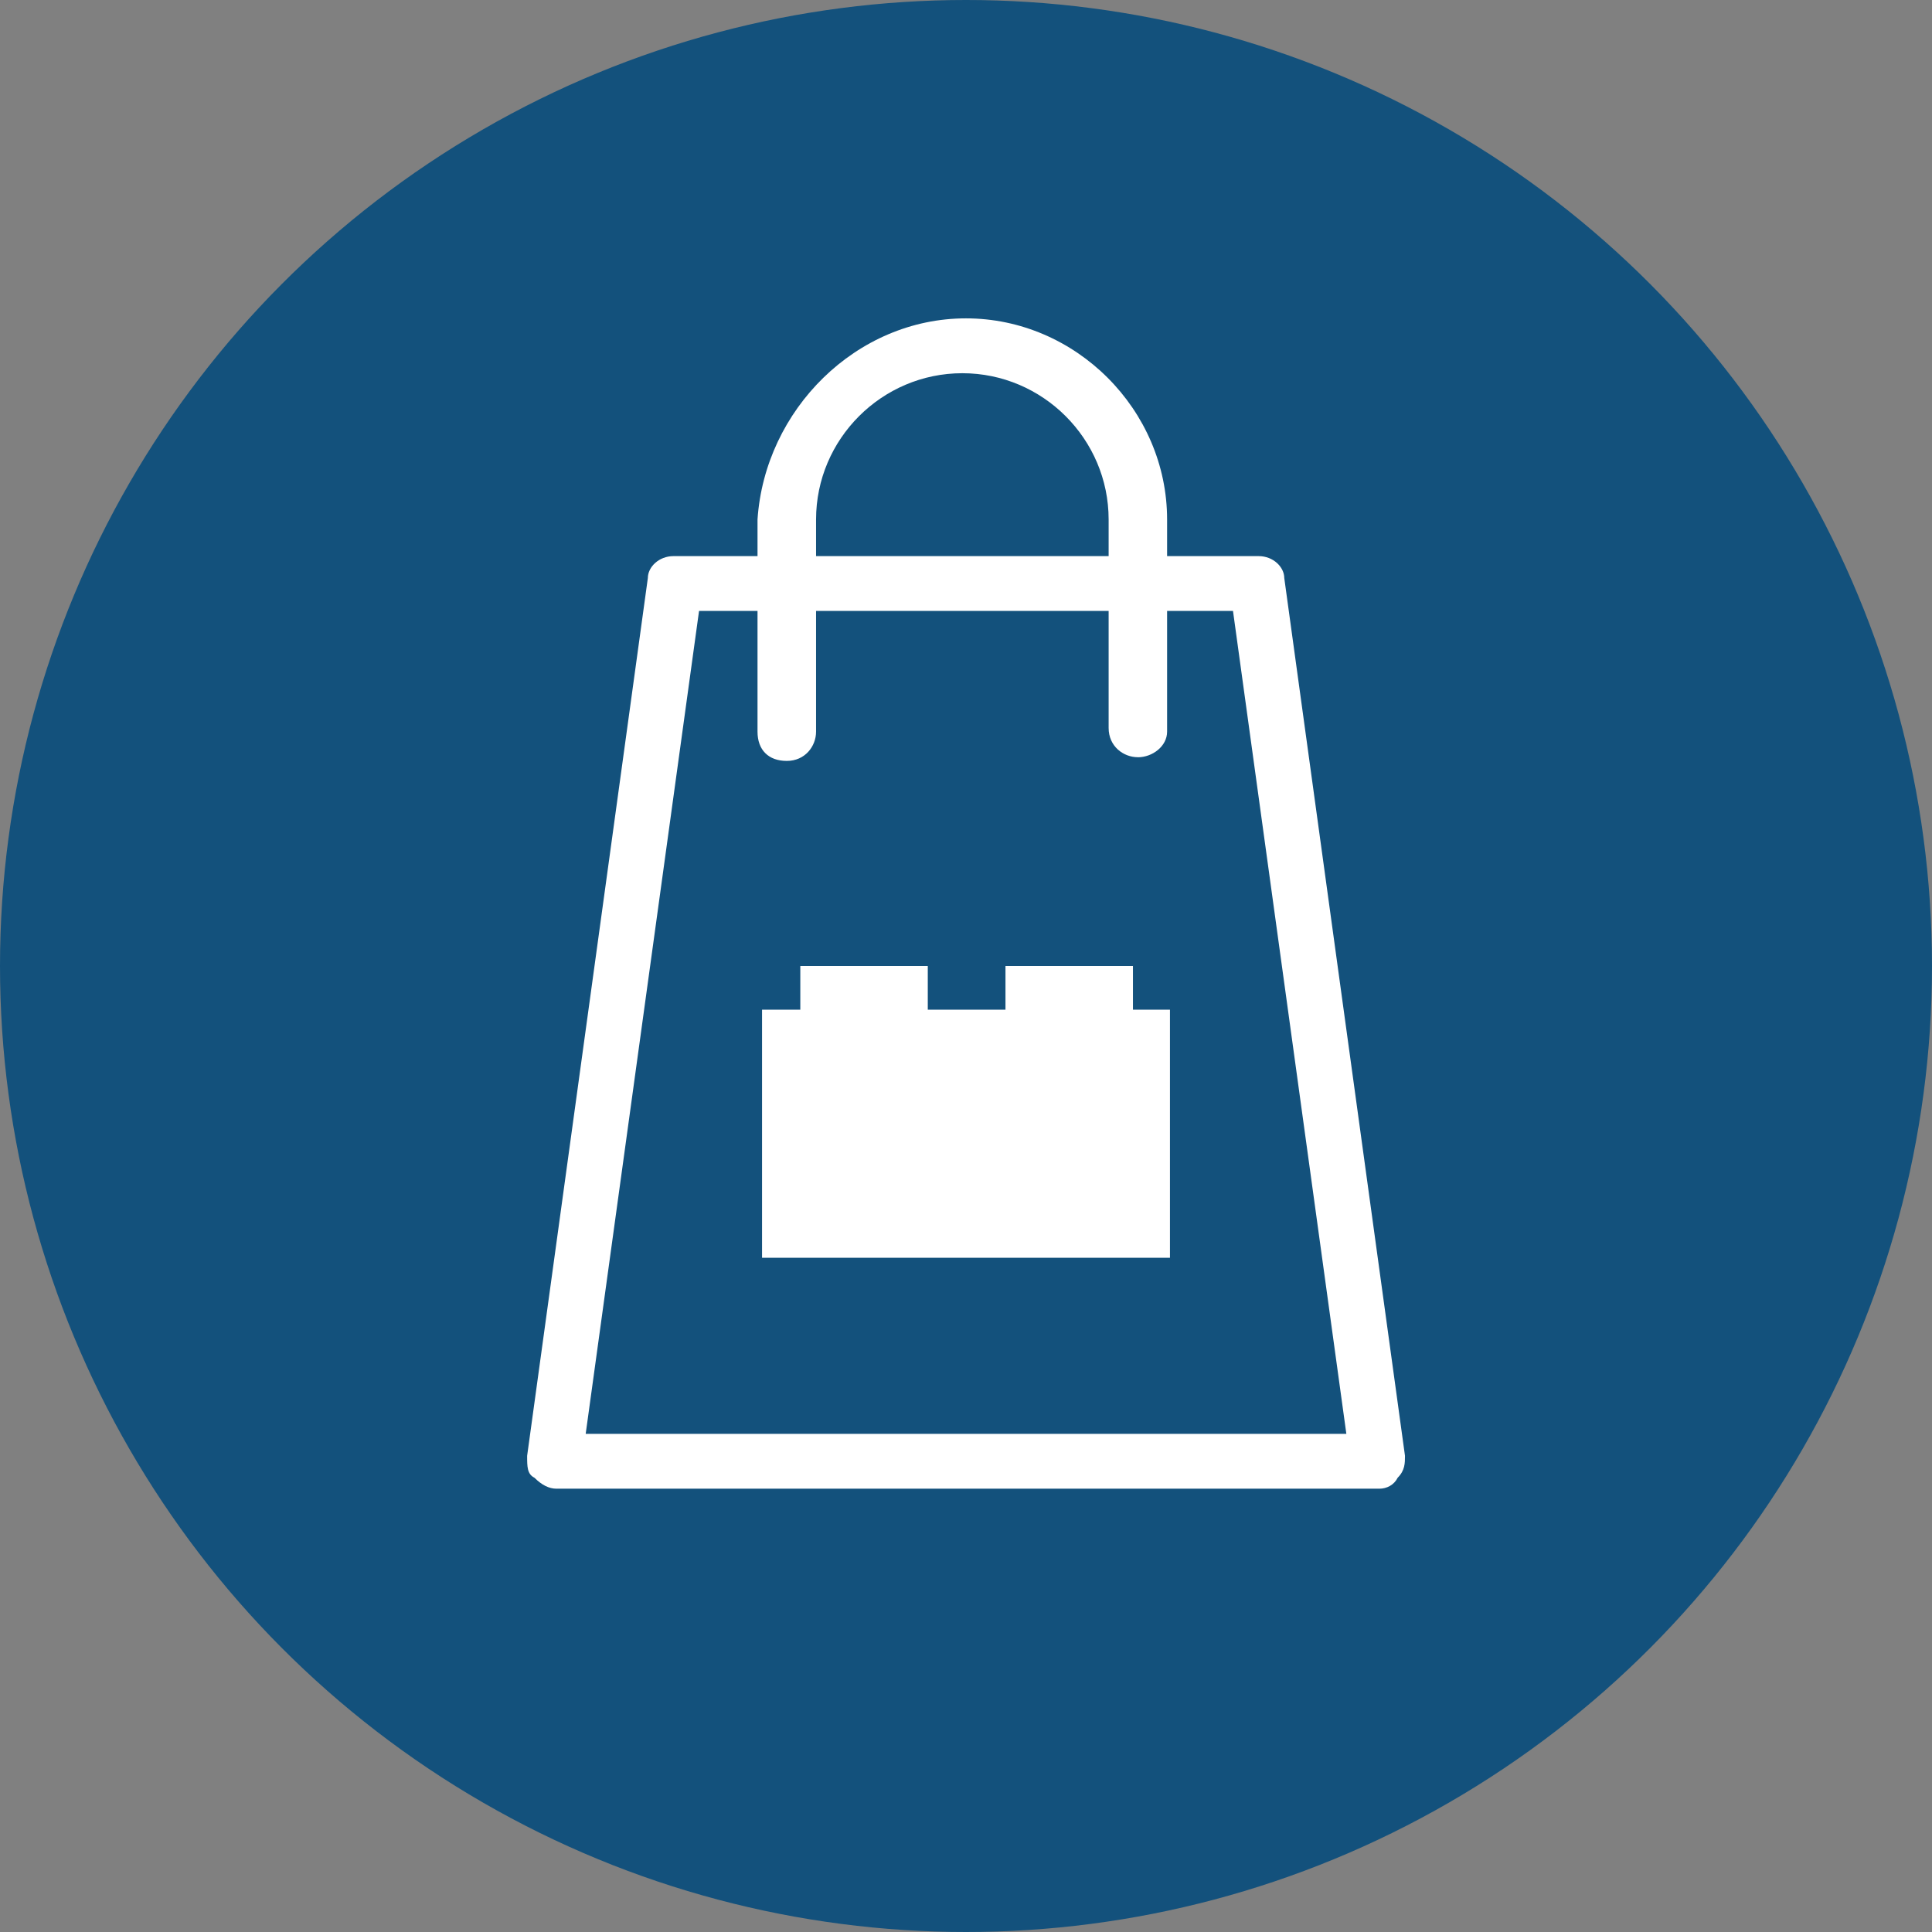 <?xml version="1.0" encoding="UTF-8"?>
<svg id="Livello_2" data-name="Livello 2" xmlns="http://www.w3.org/2000/svg" width="460" height="460" viewBox="0 0 460 460">
  <rect x="0" y="0" width="460" height="460" fill="#808080" stroke="none"/>
  <g id="Livello_1-2" data-name="Livello 1">
    <circle cx="230" cy="230" r="230" style="fill: #13517c; stroke-width: 0px;"/>
    <g>
      <path d="m328.4,354.45h-195.93c-1.74,0-3.48-.87-5.22-2.61-1.74-.87-1.74-2.61-1.74-5.22l28.74-208.99c0-2.61,2.61-5.22,6.1-5.22h139.33c3.48,0,6.1,2.61,6.1,5.22l28.74,208.99c0,1.74,0,3.48-1.74,5.22-.87,1.74-2.61,2.61-4.35,2.61Zm-188.96-13.06h181.12l-26.99-195.93h-127.13l-26.99,195.93Z" style="fill: #fff; stroke-width: 0px;"/>
      <path d="m270.93,180.29c-3.48,0-6.97-2.61-6.97-6.97v-49.63c0-19.16-15.67-34.83-34.83-34.83s-34.83,15.67-34.83,34.83v50.51c0,3.48-2.61,6.97-6.97,6.97s-6.97-2.61-6.97-6.97v-50.51c1.74-26.12,23.51-47.89,49.63-47.89s47.89,21.77,47.89,47.89v50.51c0,3.48-3.48,6.1-6.97,6.1Z" style="fill: #fff; stroke-width: 0px;"/>
    </g>
    <polygon points="269.75 240.4 269.75 230 239.4 230 239.4 240.4 220.9 240.4 220.9 230 190.55 230 190.55 240.4 181.44 240.4 181.44 299.47 278.56 299.47 278.56 240.4 269.75 240.4" style="fill: #fff; stroke-width: 0px;"/>
  </g>
</svg>